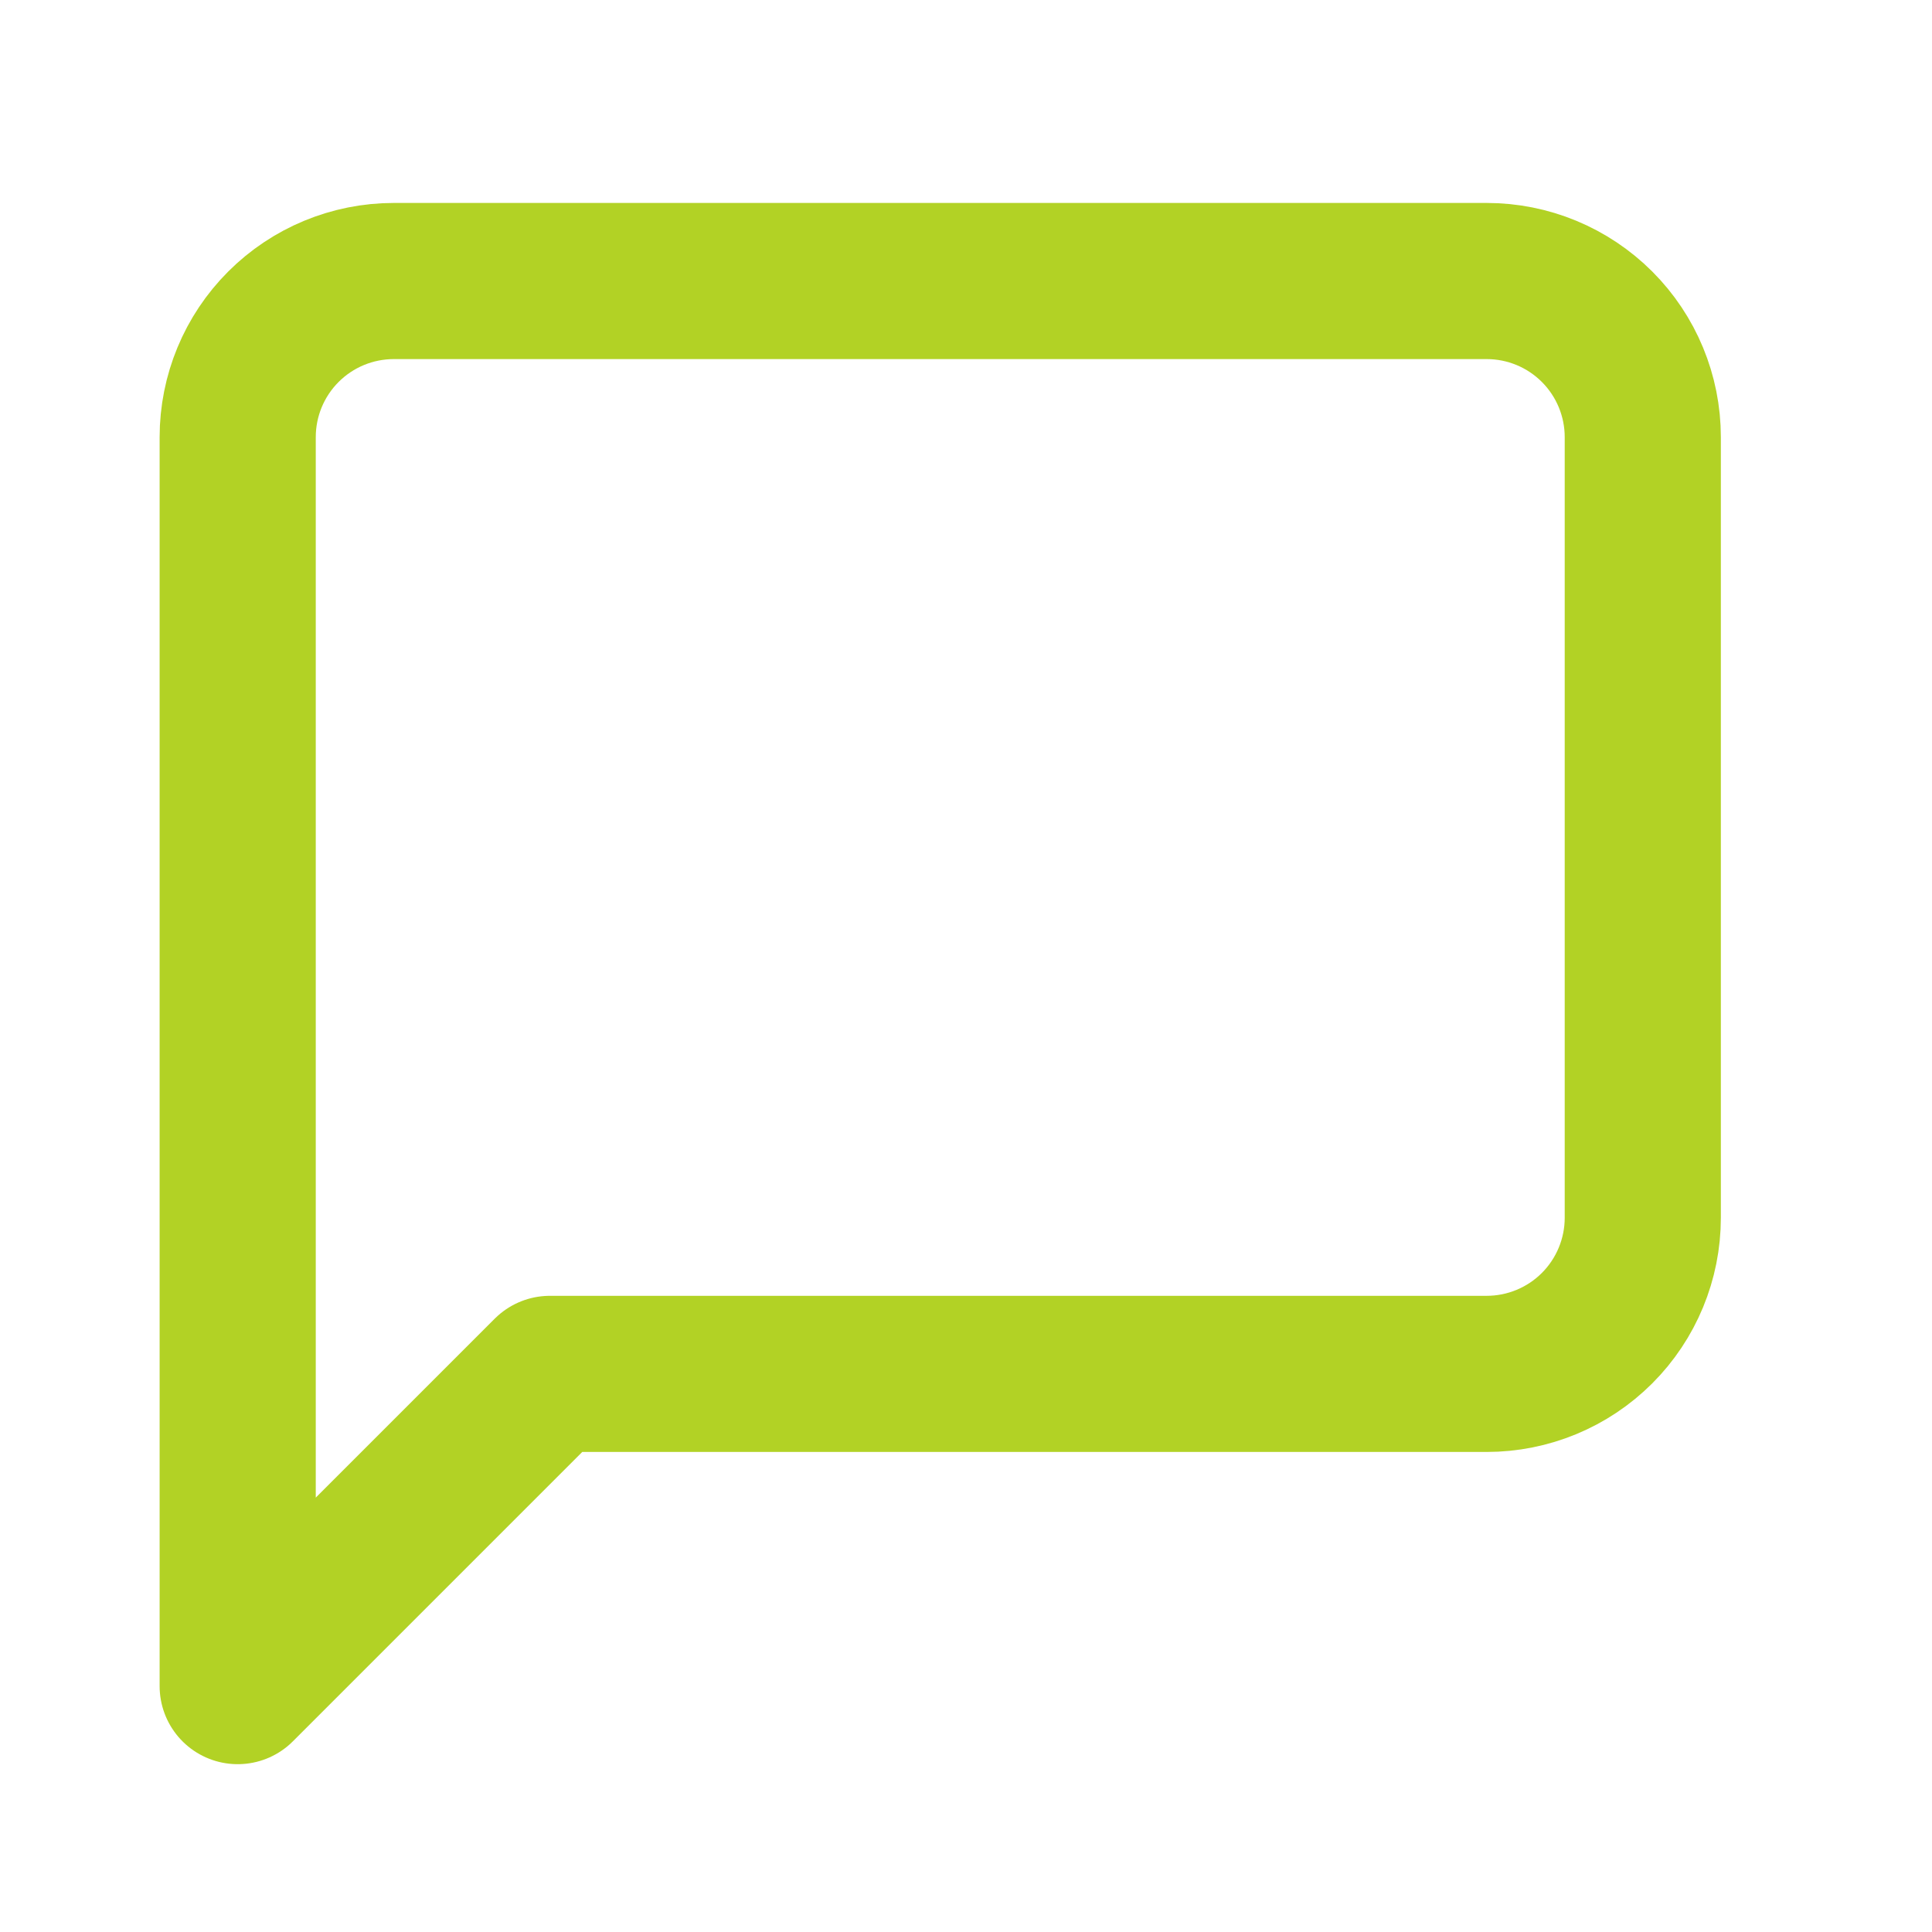 <svg width="33" height="33" viewBox="0 0 33 33" fill="none" xmlns="http://www.w3.org/2000/svg">
<path d="M28.06 20.8C28.06 21.507 27.779 22.186 27.279 22.686C26.779 23.186 26.101 23.467 25.393 23.467H9.393L4.06 28.8V7.467C4.06 6.759 4.341 6.081 4.841 5.581C5.341 5.081 6.019 4.8 6.727 4.8H25.393C26.101 4.8 26.779 5.081 27.279 5.581C27.779 6.081 28.06 6.759 28.06 7.467V20.8Z" stroke="#B2D225" stroke-width="2.667" stroke-linecap="round" stroke-linejoin="round"/>
</svg>
